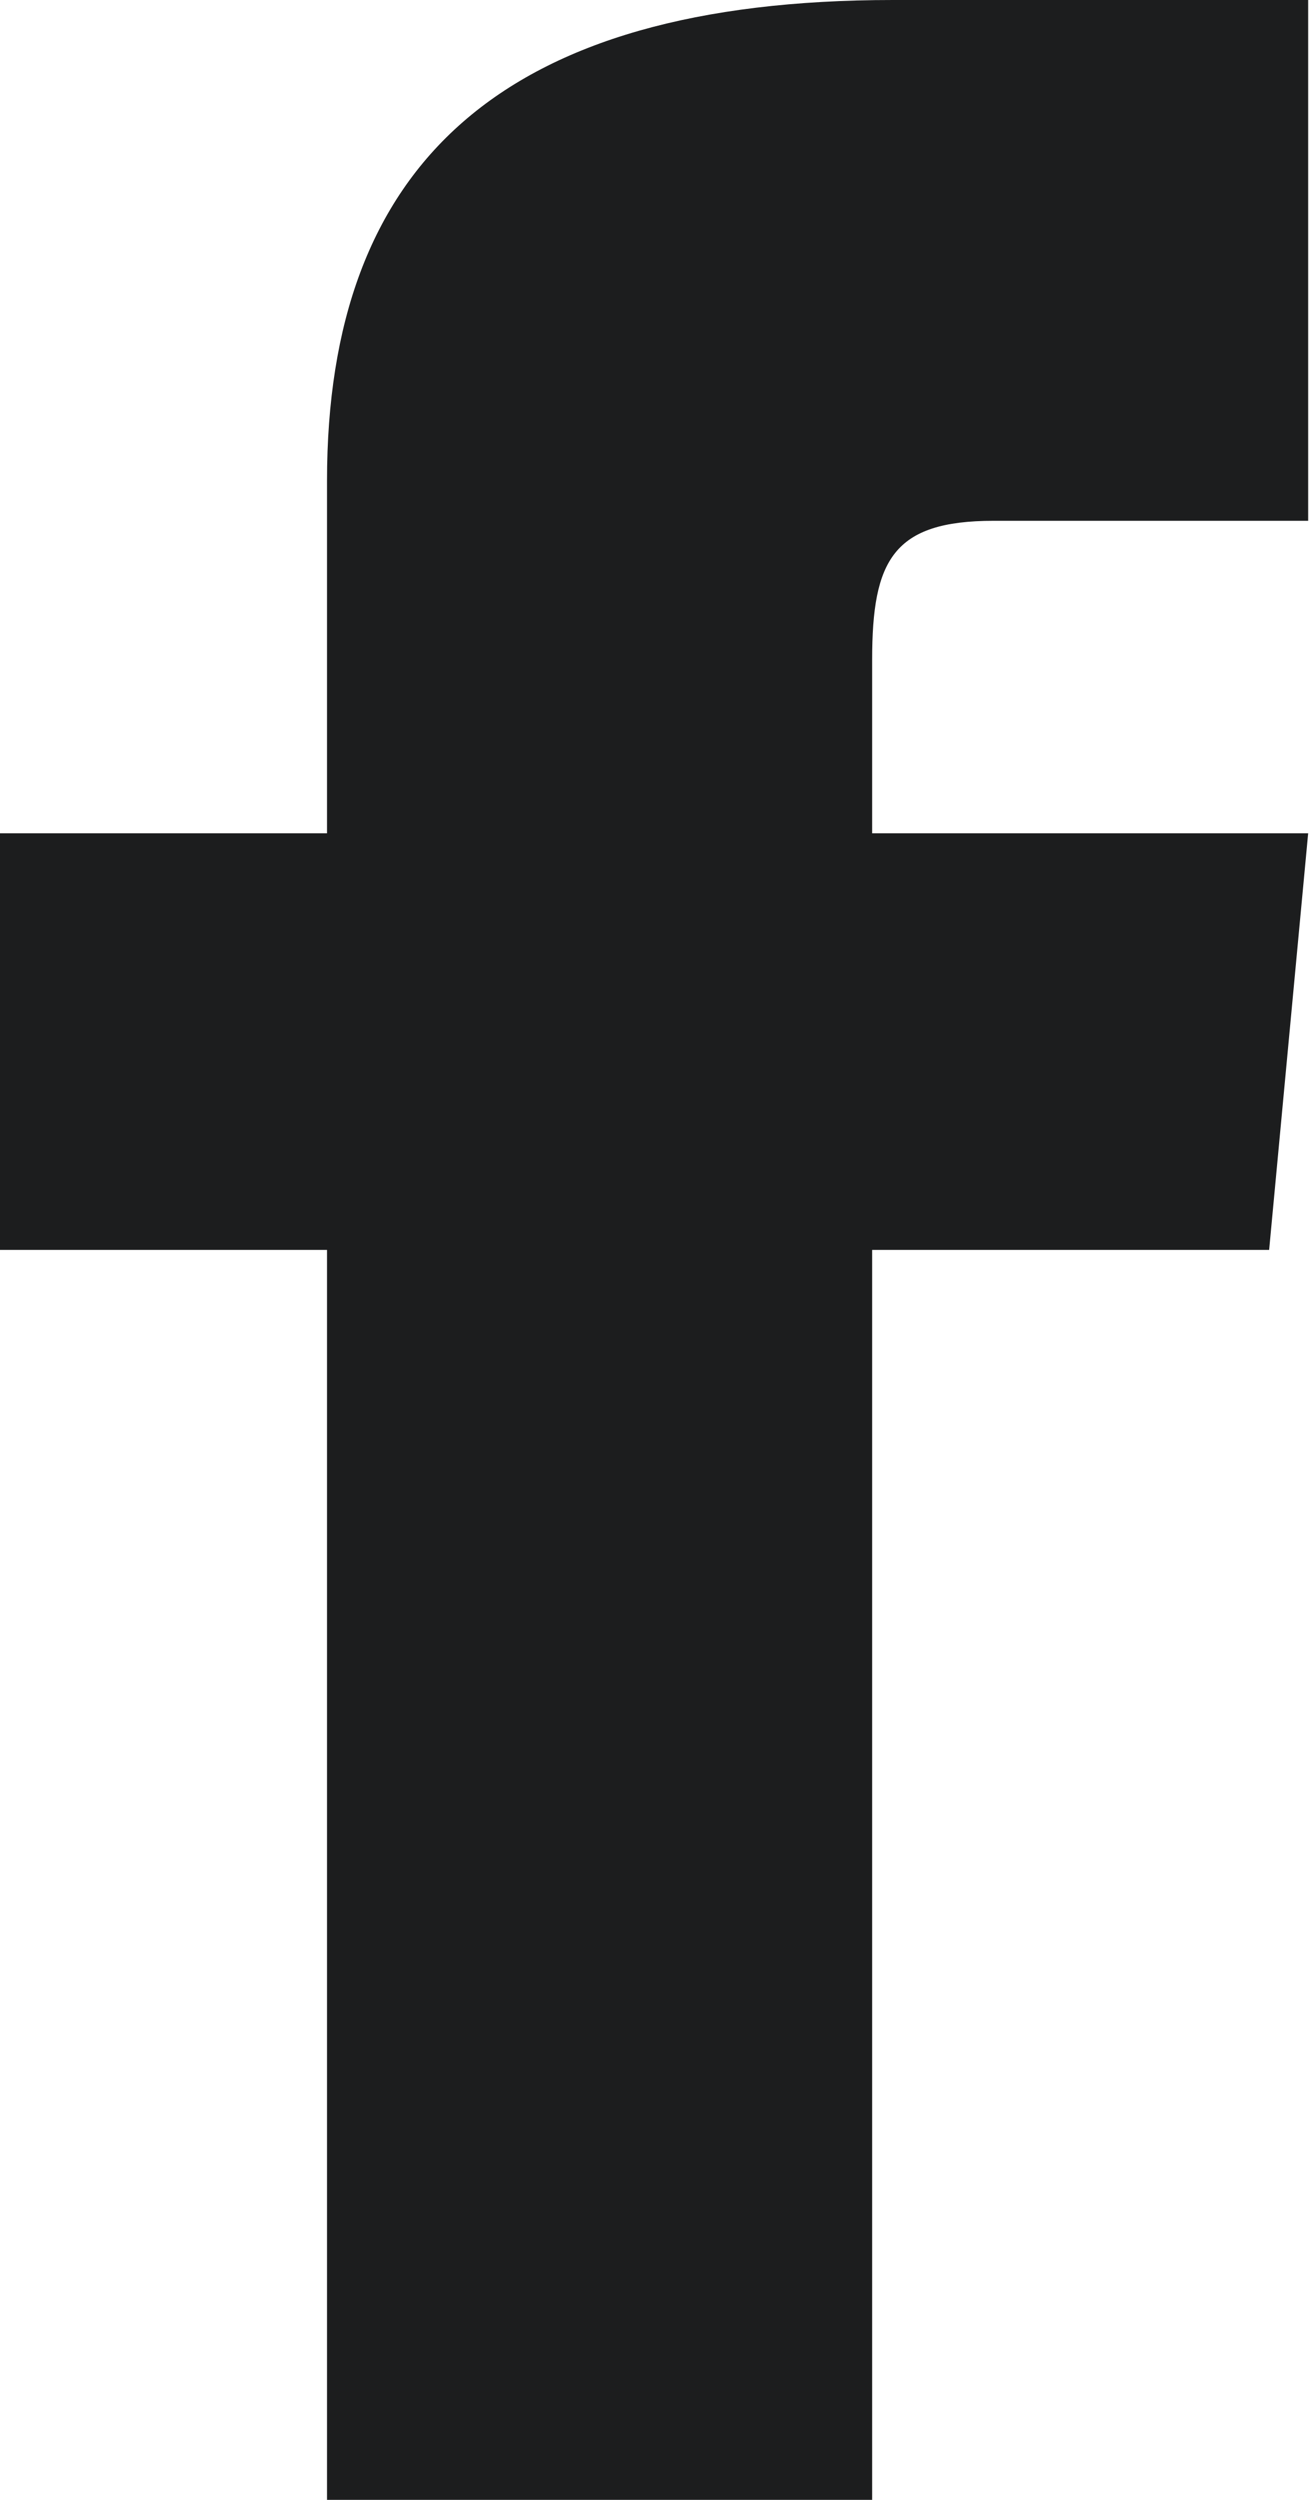 <svg width="11" height="21" viewBox="0 0 11 21" fill="none" xmlns="http://www.w3.org/2000/svg">
<path d="M2.748 7H0V10.5H2.748V21H7.329V10.5H10.665L10.993 7H7.329V5.541C7.329 4.706 7.505 4.375 8.35 4.375H10.993V0H7.505C4.21 0 2.748 1.385 2.748 4.038V7Z" fill="#1C1D1E"/>
</svg>
